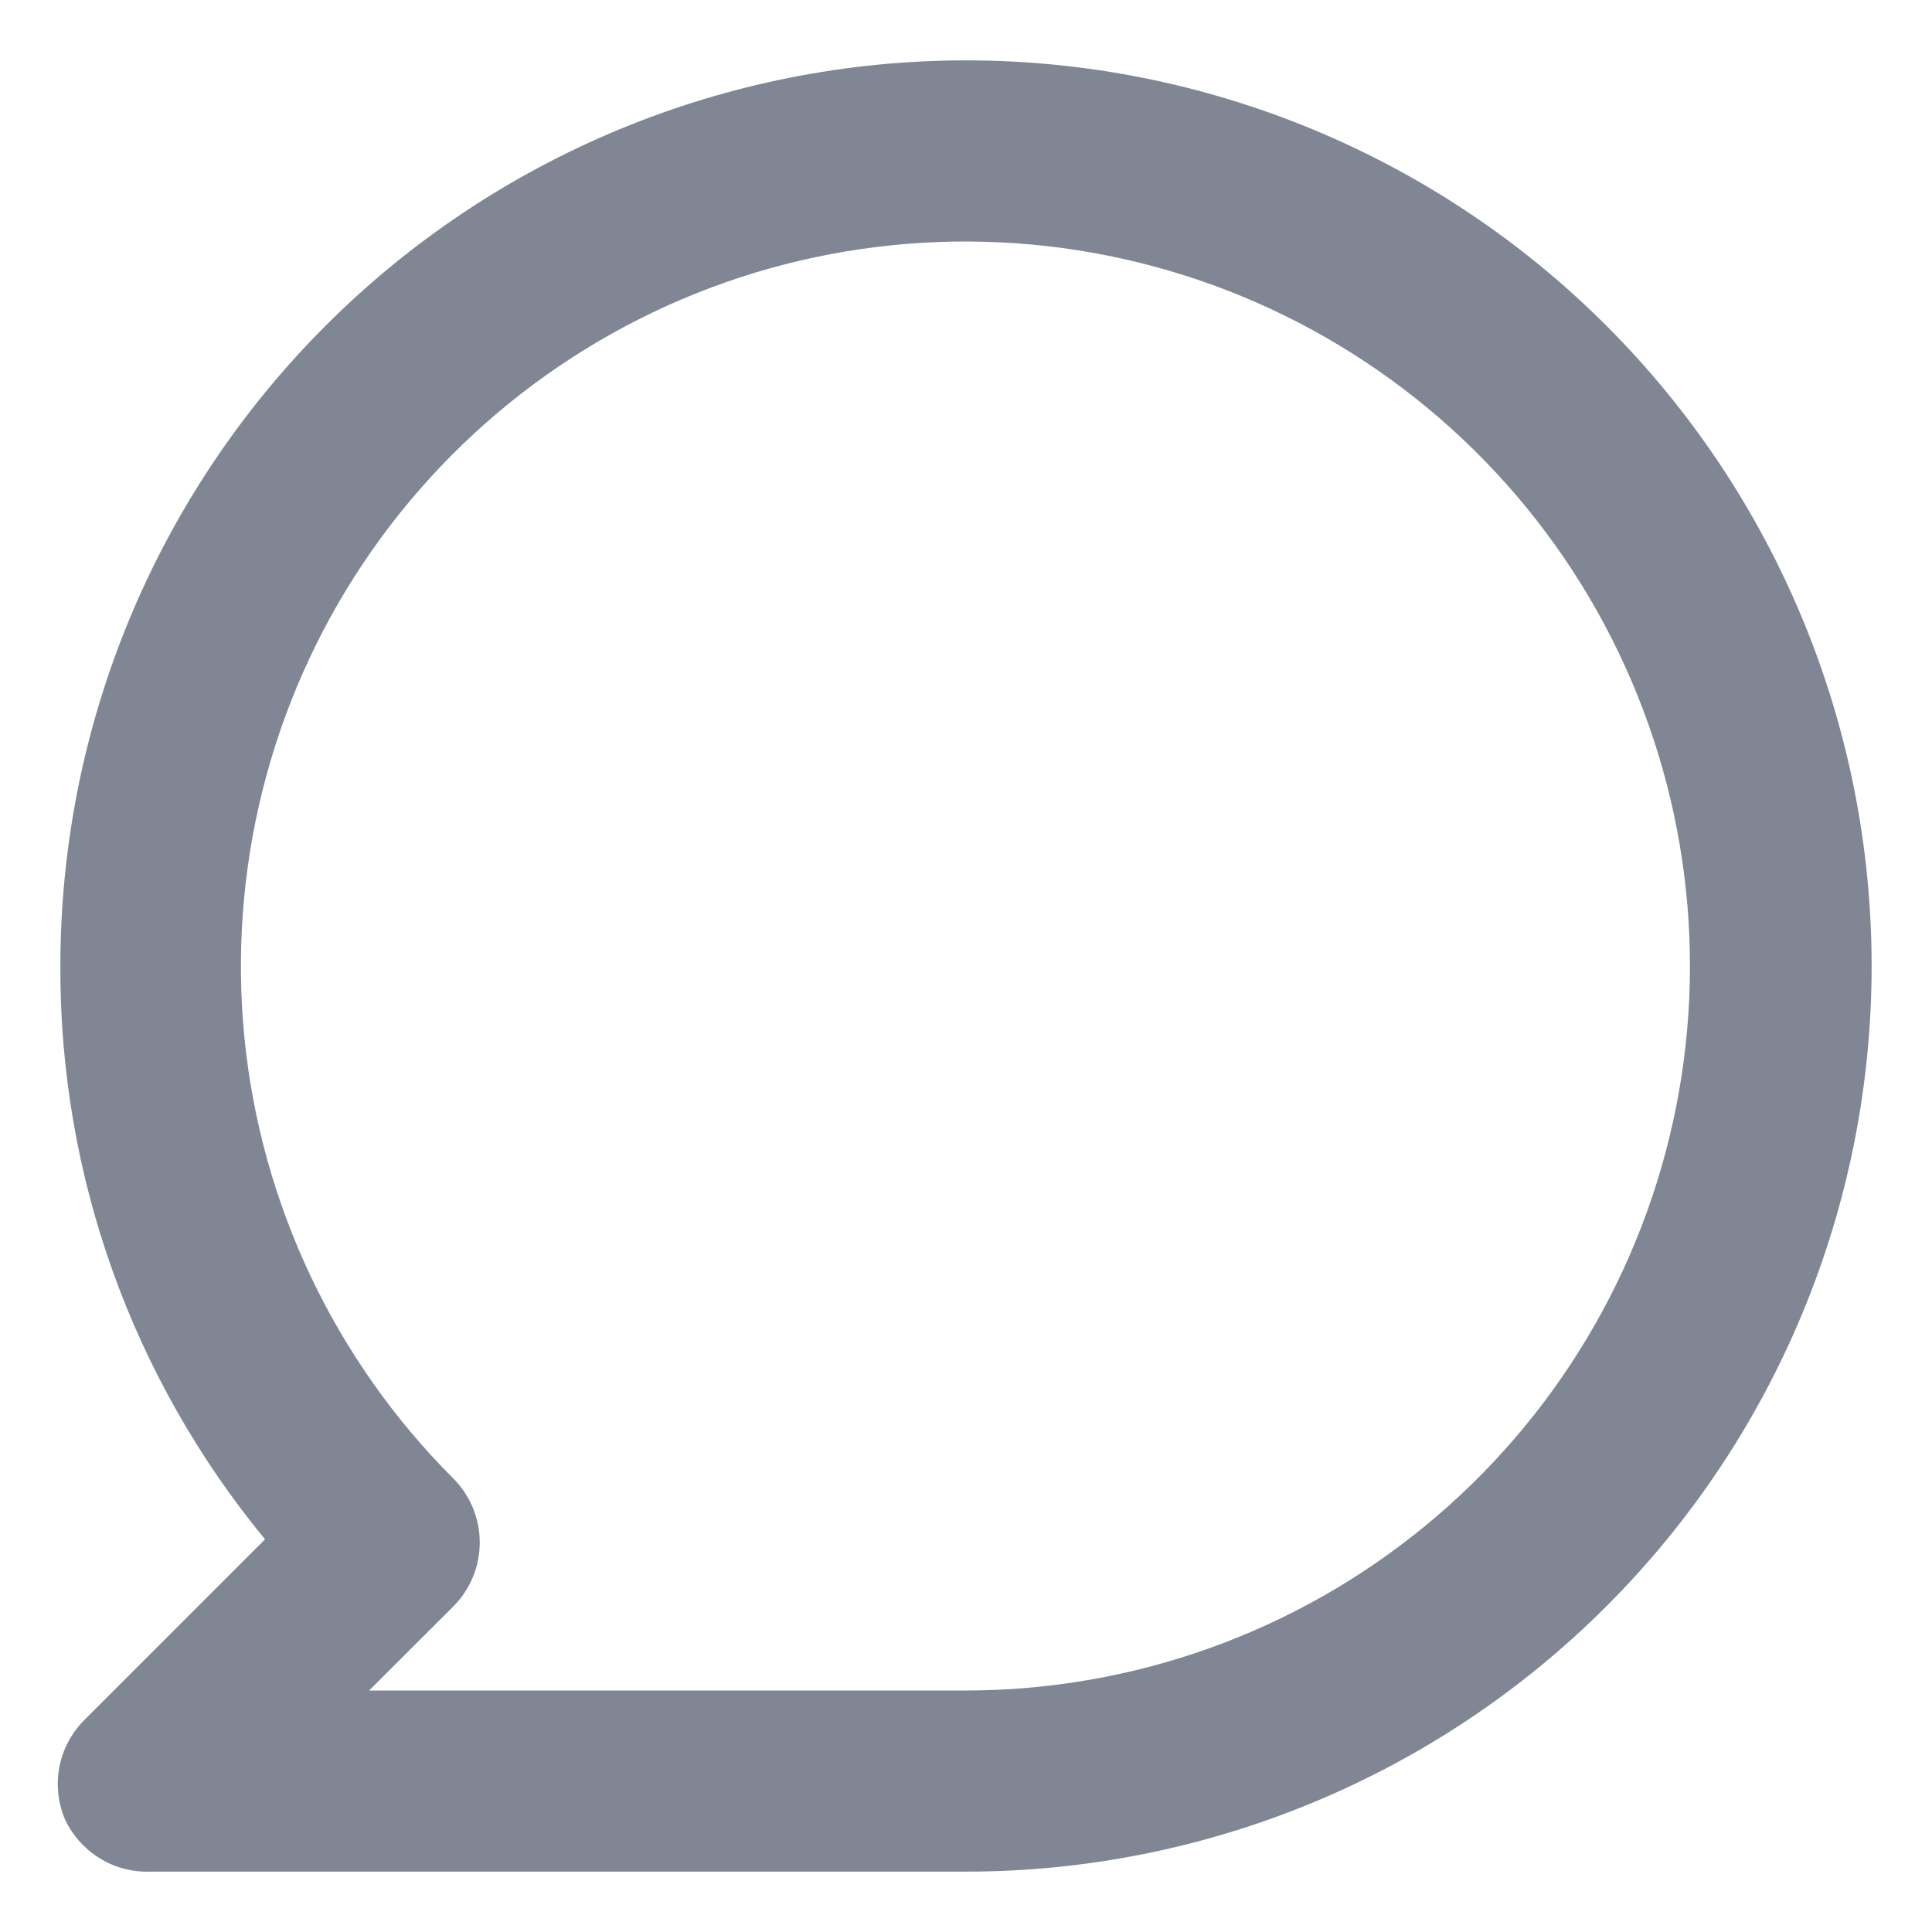 <svg width="16" height="16" viewBox="0 0 16 16" fill="none" xmlns="http://www.w3.org/2000/svg">
<path d="M8 0.5C7.015 0.5 6.04 0.694 5.13 1.071C4.22 1.448 3.393 2 2.697 2.697C1.29 4.103 0.5 6.011 0.5 8C0.493 9.732 1.093 11.411 2.195 12.748L0.695 14.248C0.591 14.353 0.52 14.487 0.492 14.632C0.464 14.778 0.48 14.928 0.537 15.065C0.6 15.2 0.701 15.313 0.828 15.391C0.954 15.468 1.101 15.506 1.25 15.5H8C9.989 15.5 11.897 14.71 13.303 13.303C14.71 11.897 15.5 9.989 15.5 8C15.5 6.011 14.71 4.103 13.303 2.697C11.897 1.29 9.989 0.5 8 0.5ZM8 14H3.057L3.755 13.303C3.895 13.162 3.973 12.972 3.973 12.774C3.973 12.576 3.895 12.386 3.755 12.245C2.773 11.264 2.161 9.973 2.024 8.592C1.888 7.21 2.234 5.824 3.004 4.67C3.775 3.515 4.922 2.663 6.25 2.259C7.578 1.856 9.005 1.925 10.288 2.455C11.57 2.986 12.63 3.944 13.285 5.168C13.94 6.392 14.151 7.805 13.881 9.166C13.611 10.528 12.877 11.754 11.805 12.635C10.733 13.517 9.388 13.999 8 14Z" fill="#040E2A" fill-opacity="0.5"/>
</svg>
